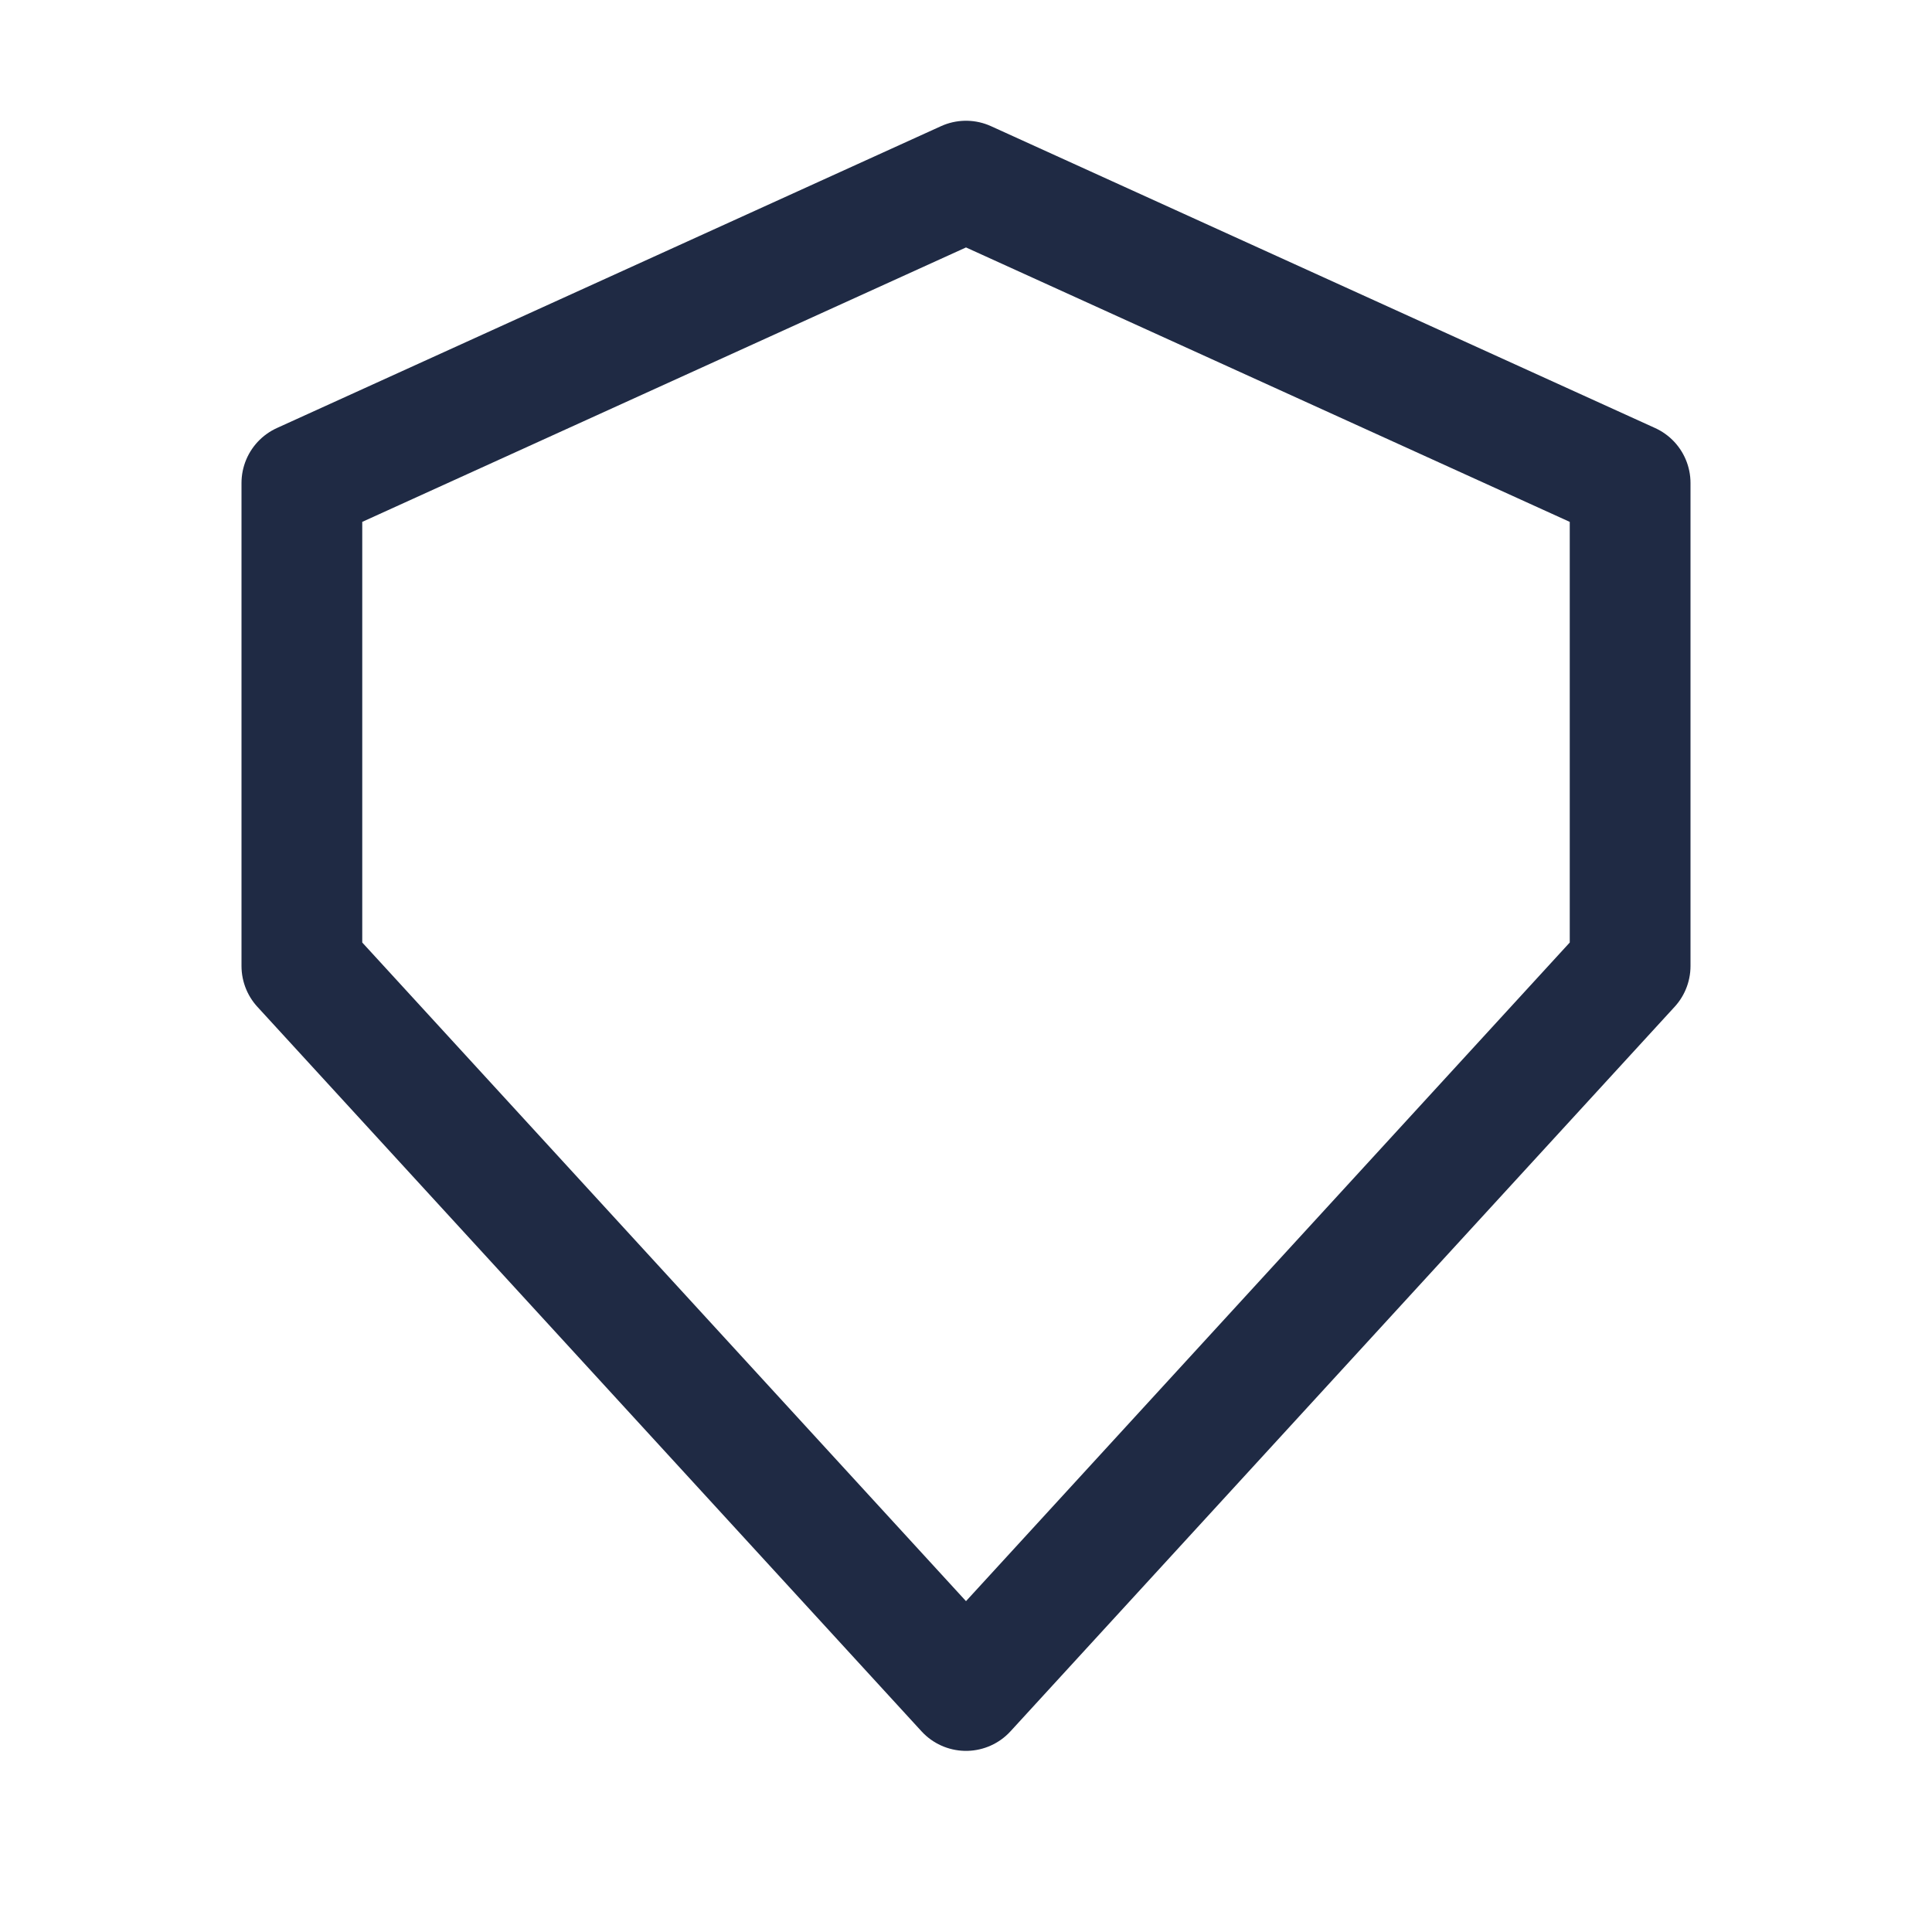 <?xml version="1.0" encoding="UTF-8"?>
<svg xmlns="http://www.w3.org/2000/svg" width="32" height="32" viewBox="0 0 32 32"><path fill="none" stroke="#1F2A44" stroke-width="2" stroke-linejoin="round" d="M16 3l11 5v8L16 28 5 16V8z"/></svg>